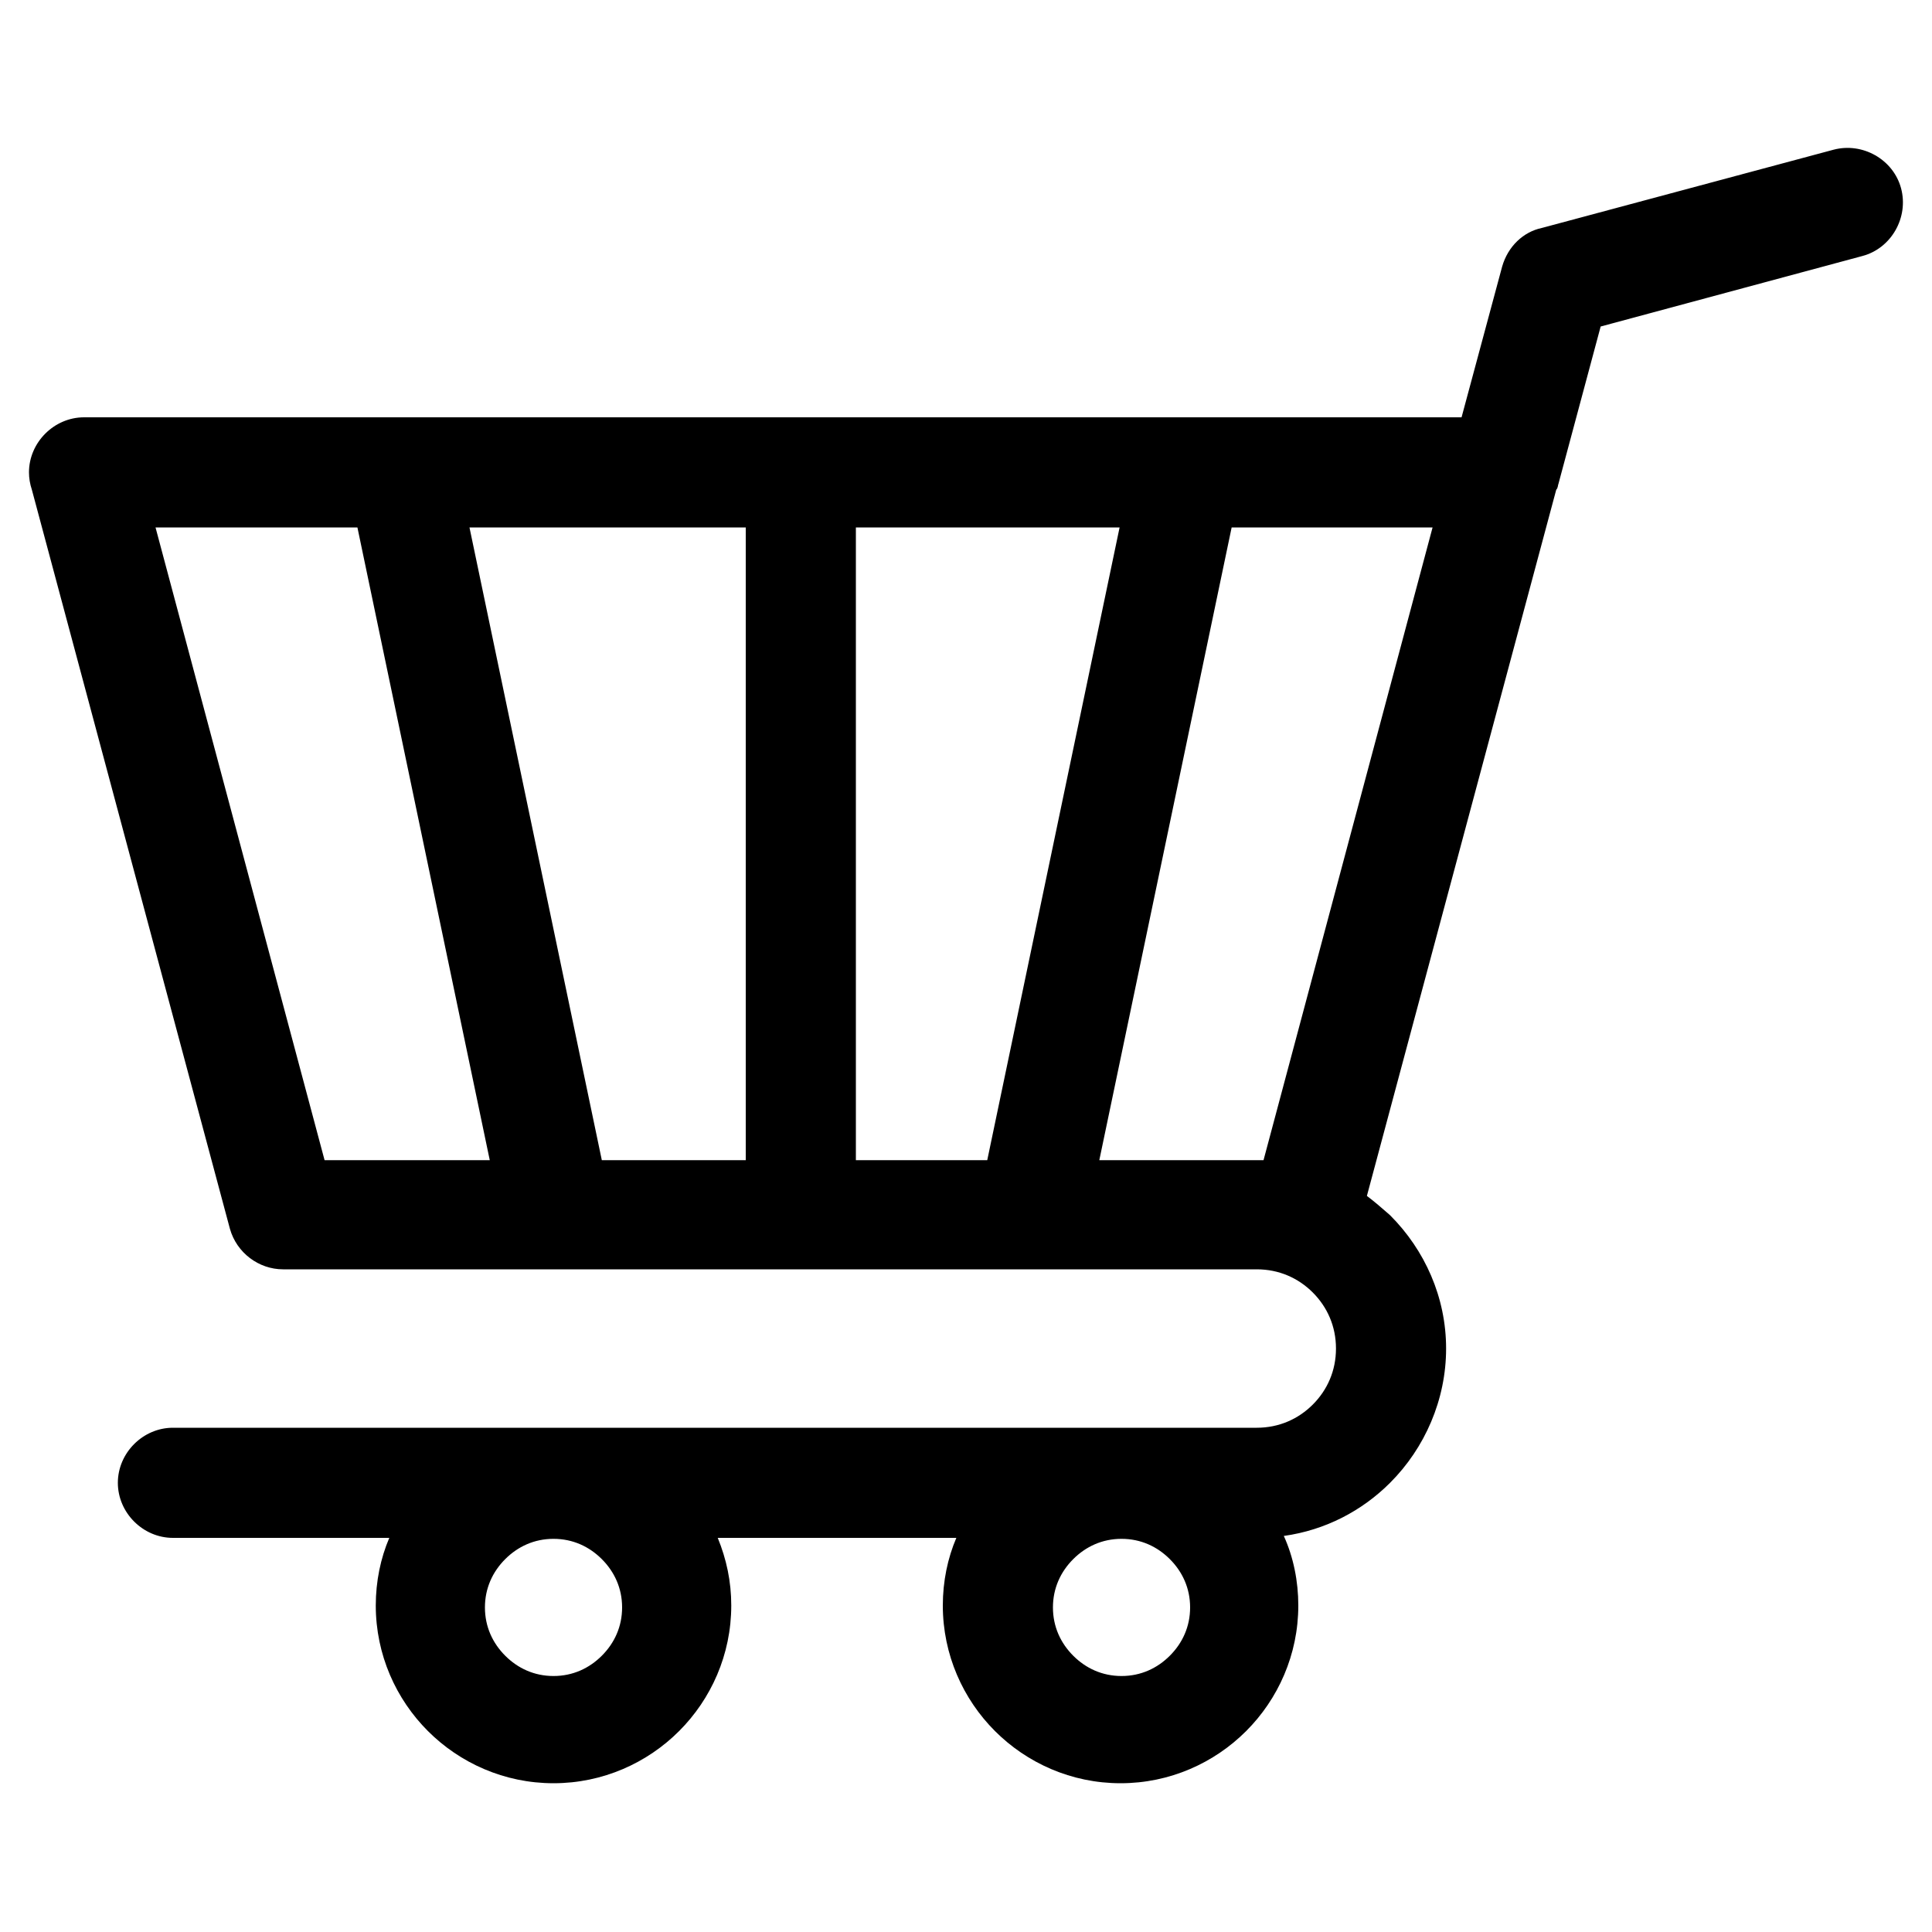 <?xml version="1.0" encoding="UTF-8"?><svg id="_イヤー_2" xmlns="http://www.w3.org/2000/svg" xmlns:xlink="http://www.w3.org/1999/xlink" width="20" height="20" viewBox="0 0 20 20"><defs><style>.cls-1{clip-path:url(#clippath);}.cls-2{fill:none;}</style><clipPath id="clippath"><rect class="cls-2" width="20" height="20"/></clipPath></defs><g id="MO前"><g class="cls-1"><path d="M16.13,5.01s0,.04-.02,.06l-1.96,7.31c.08,.06,.16,.13,.24,.2,.36,.36,.58,.85,.58,1.38s-.22,1.03-.58,1.39c-.29,.29-.67,.49-1.1,.55,.1,.22,.15,.47,.15,.72,0,.51-.21,.97-.54,1.3-.33,.33-.79,.54-1.3,.54s-.97-.21-1.3-.54c-.33-.33-.54-.79-.54-1.3,0-.25,.05-.49,.14-.7h-2.47c.09,.22,.14,.45,.14,.7,0,.51-.21,.97-.54,1.3-.33,.33-.79,.54-1.3,.54s-.97-.21-1.3-.54c-.33-.33-.54-.79-.54-1.3,0-.25,.05-.49,.14-.7H1.79c-.31,0-.57-.26-.57-.57s.26-.57,.57-.57H13.01c.23,0,.43-.09,.58-.24,.15-.15,.24-.35,.24-.58s-.09-.43-.24-.58c-.15-.15-.35-.24-.58-.24H2.93c-.25,0-.48-.17-.55-.42L.33,5.07c-.02-.06-.03-.12-.03-.18,0-.31,.26-.57,.57-.57H15.13l.42-1.56c.06-.21,.22-.36,.41-.4l3.02-.81c.3-.08,.62,.1,.7,.4,.08,.3-.1,.62-.4,.7l-2.71,.73-.44,1.64h0Zm-3.38,.45l-1.37,6.55h1.63s.05,0,.07,0l1.75-6.55h-2.08Zm-2.53,6.55l1.37-6.55h-2.73v6.55h1.36Zm-2.5,0V5.46h-2.86l1.37,6.55h1.49Zm-2.65,0l-1.37-6.55H1.61l1.75,6.55h1.7Zm1.16,4.13c-.13-.13-.3-.21-.5-.21s-.37,.08-.5,.21c-.13,.13-.21,.3-.21,.5s.08,.37,.21,.5c.13,.13,.3,.21,.5,.21s.37-.08,.5-.21c.13-.13,.21-.3,.21-.5s-.08-.37-.21-.5h0Zm5.88,0c-.13-.13-.3-.21-.5-.21s-.37,.08-.5,.21c-.13,.13-.21,.3-.21,.5s.08,.37,.21,.5c.13,.13,.3,.21,.5,.21s.37-.08,.5-.21c.13-.13,.21-.3,.21-.5s-.08-.37-.21-.5h0Z"/></g></g></svg>